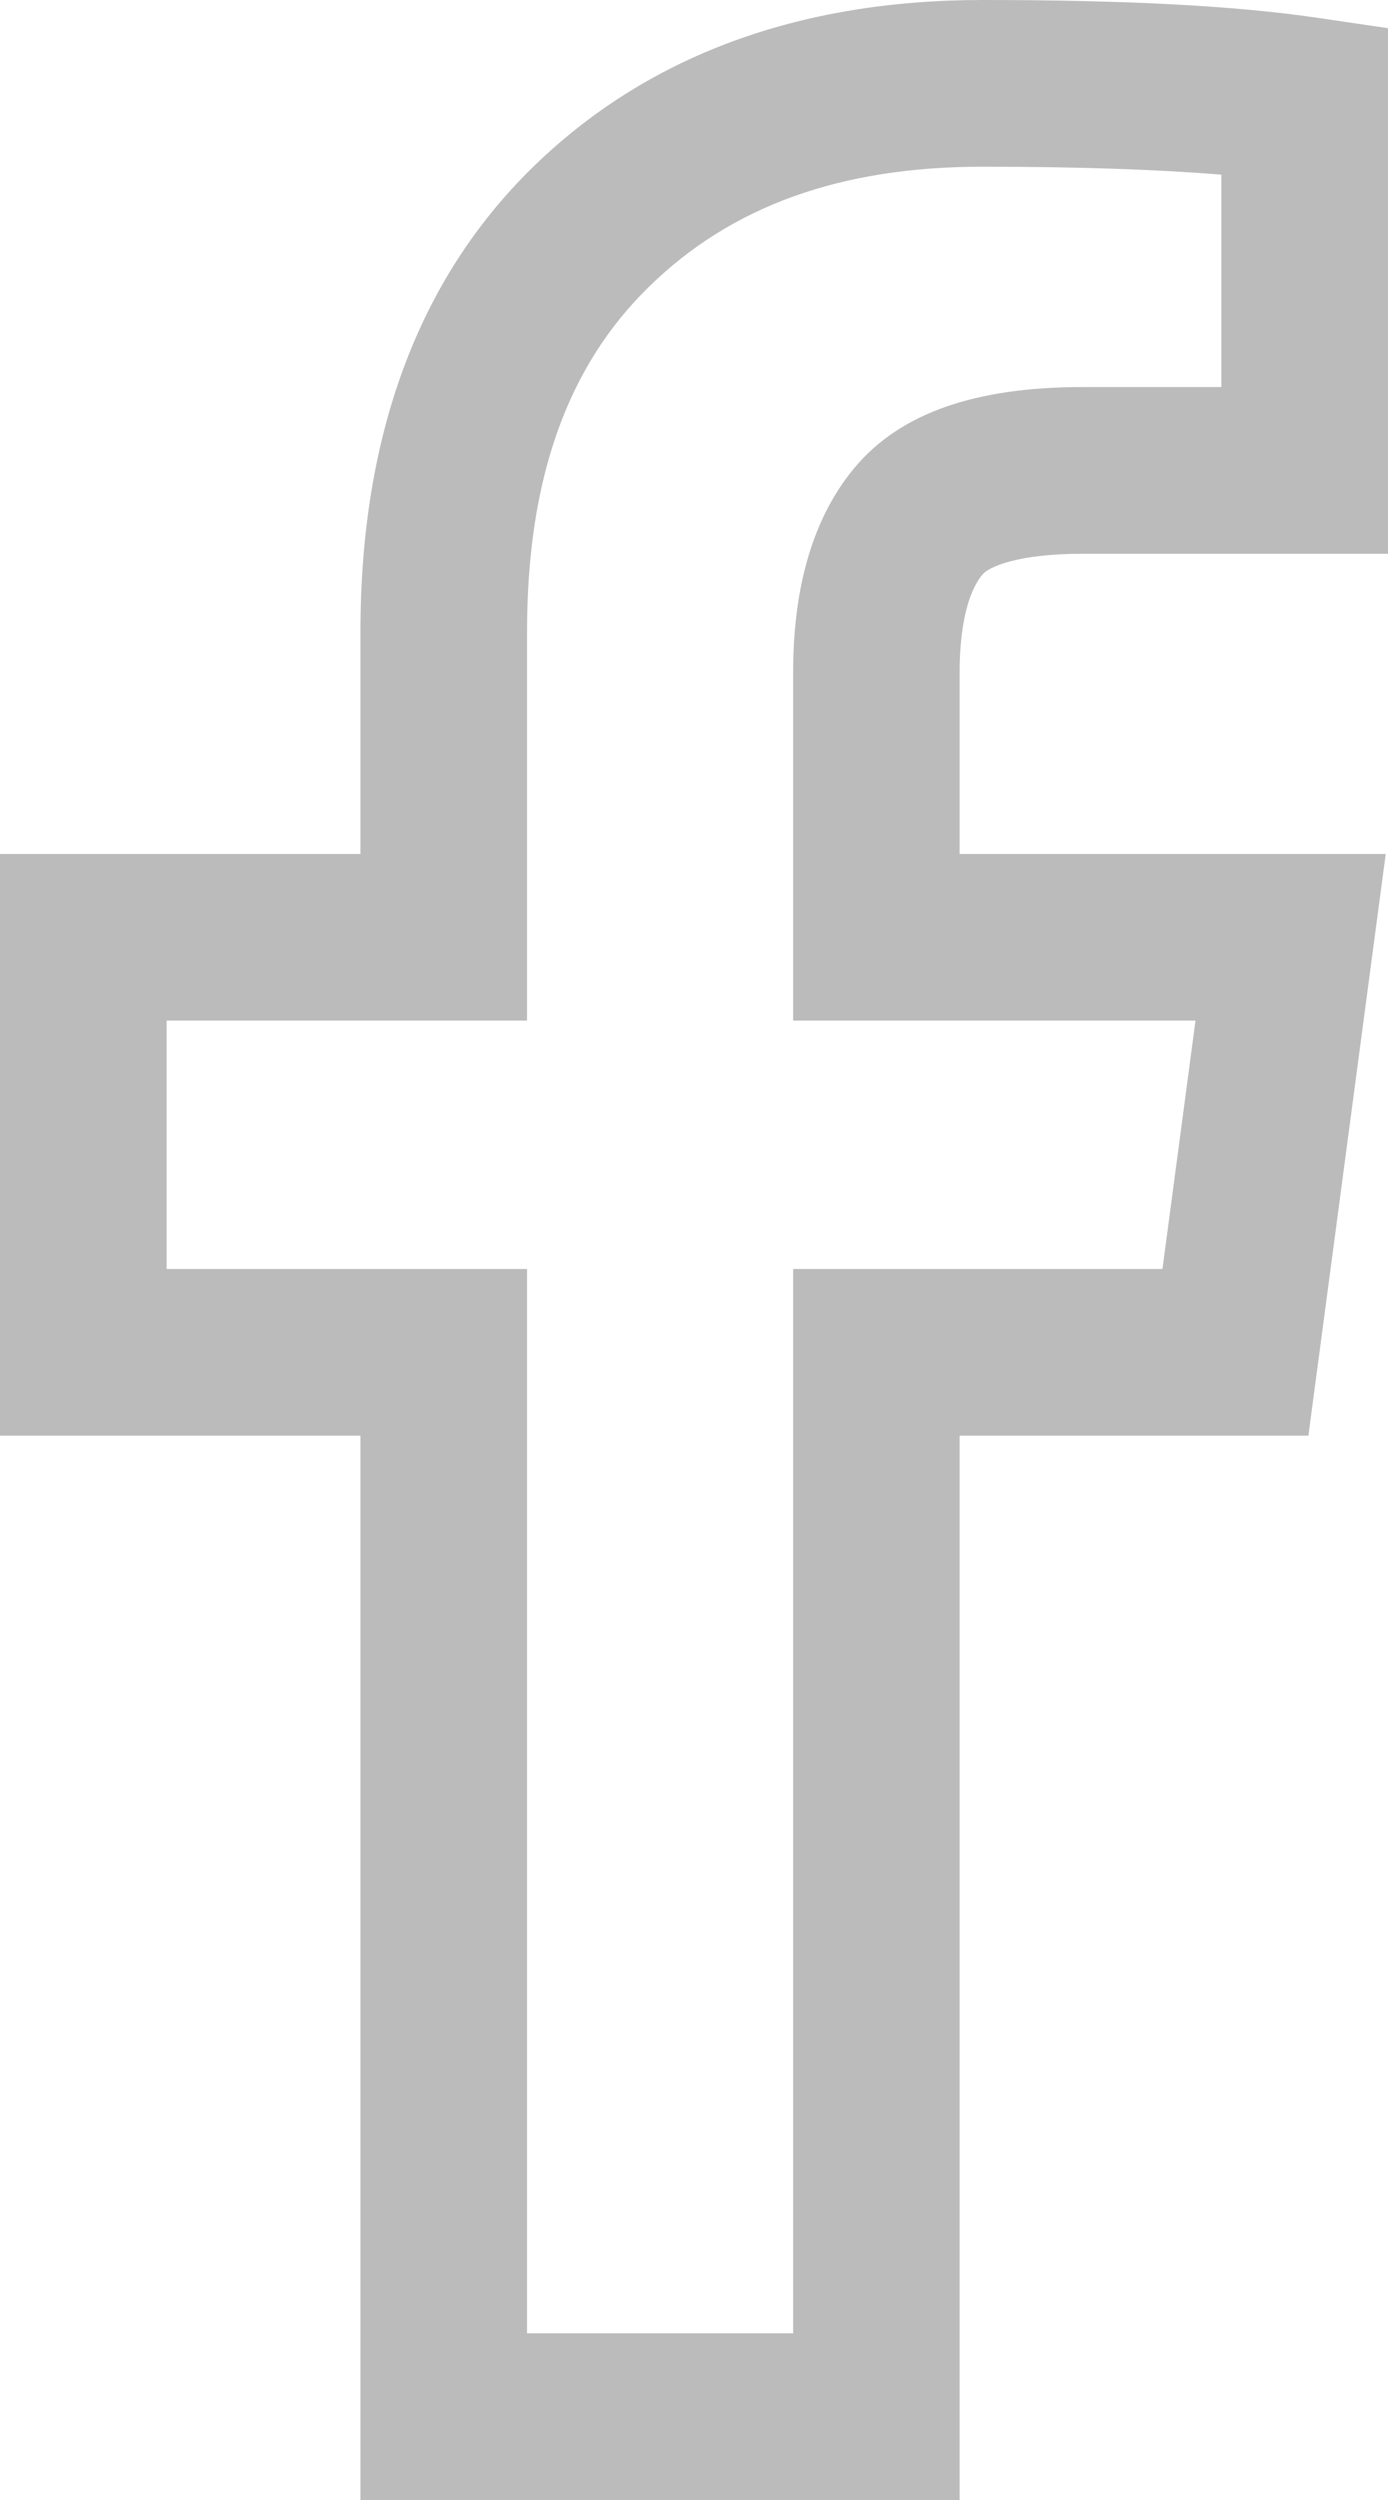 <?xml version="1.0" encoding="utf-8"?>
<!-- Generator: Adobe Illustrator 17.0.0, SVG Export Plug-In . SVG Version: 6.00 Build 0)  -->
<!DOCTYPE svg PUBLIC "-//W3C//DTD SVG 1.1//EN" "http://www.w3.org/Graphics/SVG/1.1/DTD/svg11.dtd">
<svg version="1.1" id="Layer_1" xmlns="http://www.w3.org/2000/svg" xmlns:xlink="http://www.w3.org/1999/xlink" x="0px" y="0px"
	 width="12.222px" height="22px" viewBox="0.389 0.5 12.222 22" enable-background="new 0.389 0.5 12.222 22" xml:space="preserve">
<path fill="#BBBBBB" d="M8.839,22.5H3.563v-9.366H0.389V8.015h3.174V6.058c0-1.728,0.51-3.102,1.516-4.085
	C6.079,0.996,7.412,0.5,9.04,0.5c1.268,0,2.232,0.051,2.945,0.156l0.626,0.092v4.625H9.923c-0.575,0-0.826,0.115-0.883,0.183
	c-0.129,0.154-0.201,0.46-0.201,0.86v1.599h3.752l-0.681,5.119H8.839V22.5z M5.03,21.033h2.343v-9.366h3.252l0.291-2.186H7.373
	V6.416c0-0.768,0.183-1.375,0.545-1.805c0.4-0.475,1.056-0.705,2.005-0.705h1.221V2.037C10.58,1.991,9.875,1.967,9.04,1.967
	c-1.249,0-2.209,0.345-2.936,1.056C5.381,3.728,5.03,4.721,5.03,6.058v3.423H1.856v2.186H5.03V21.033z"/>
</svg>

